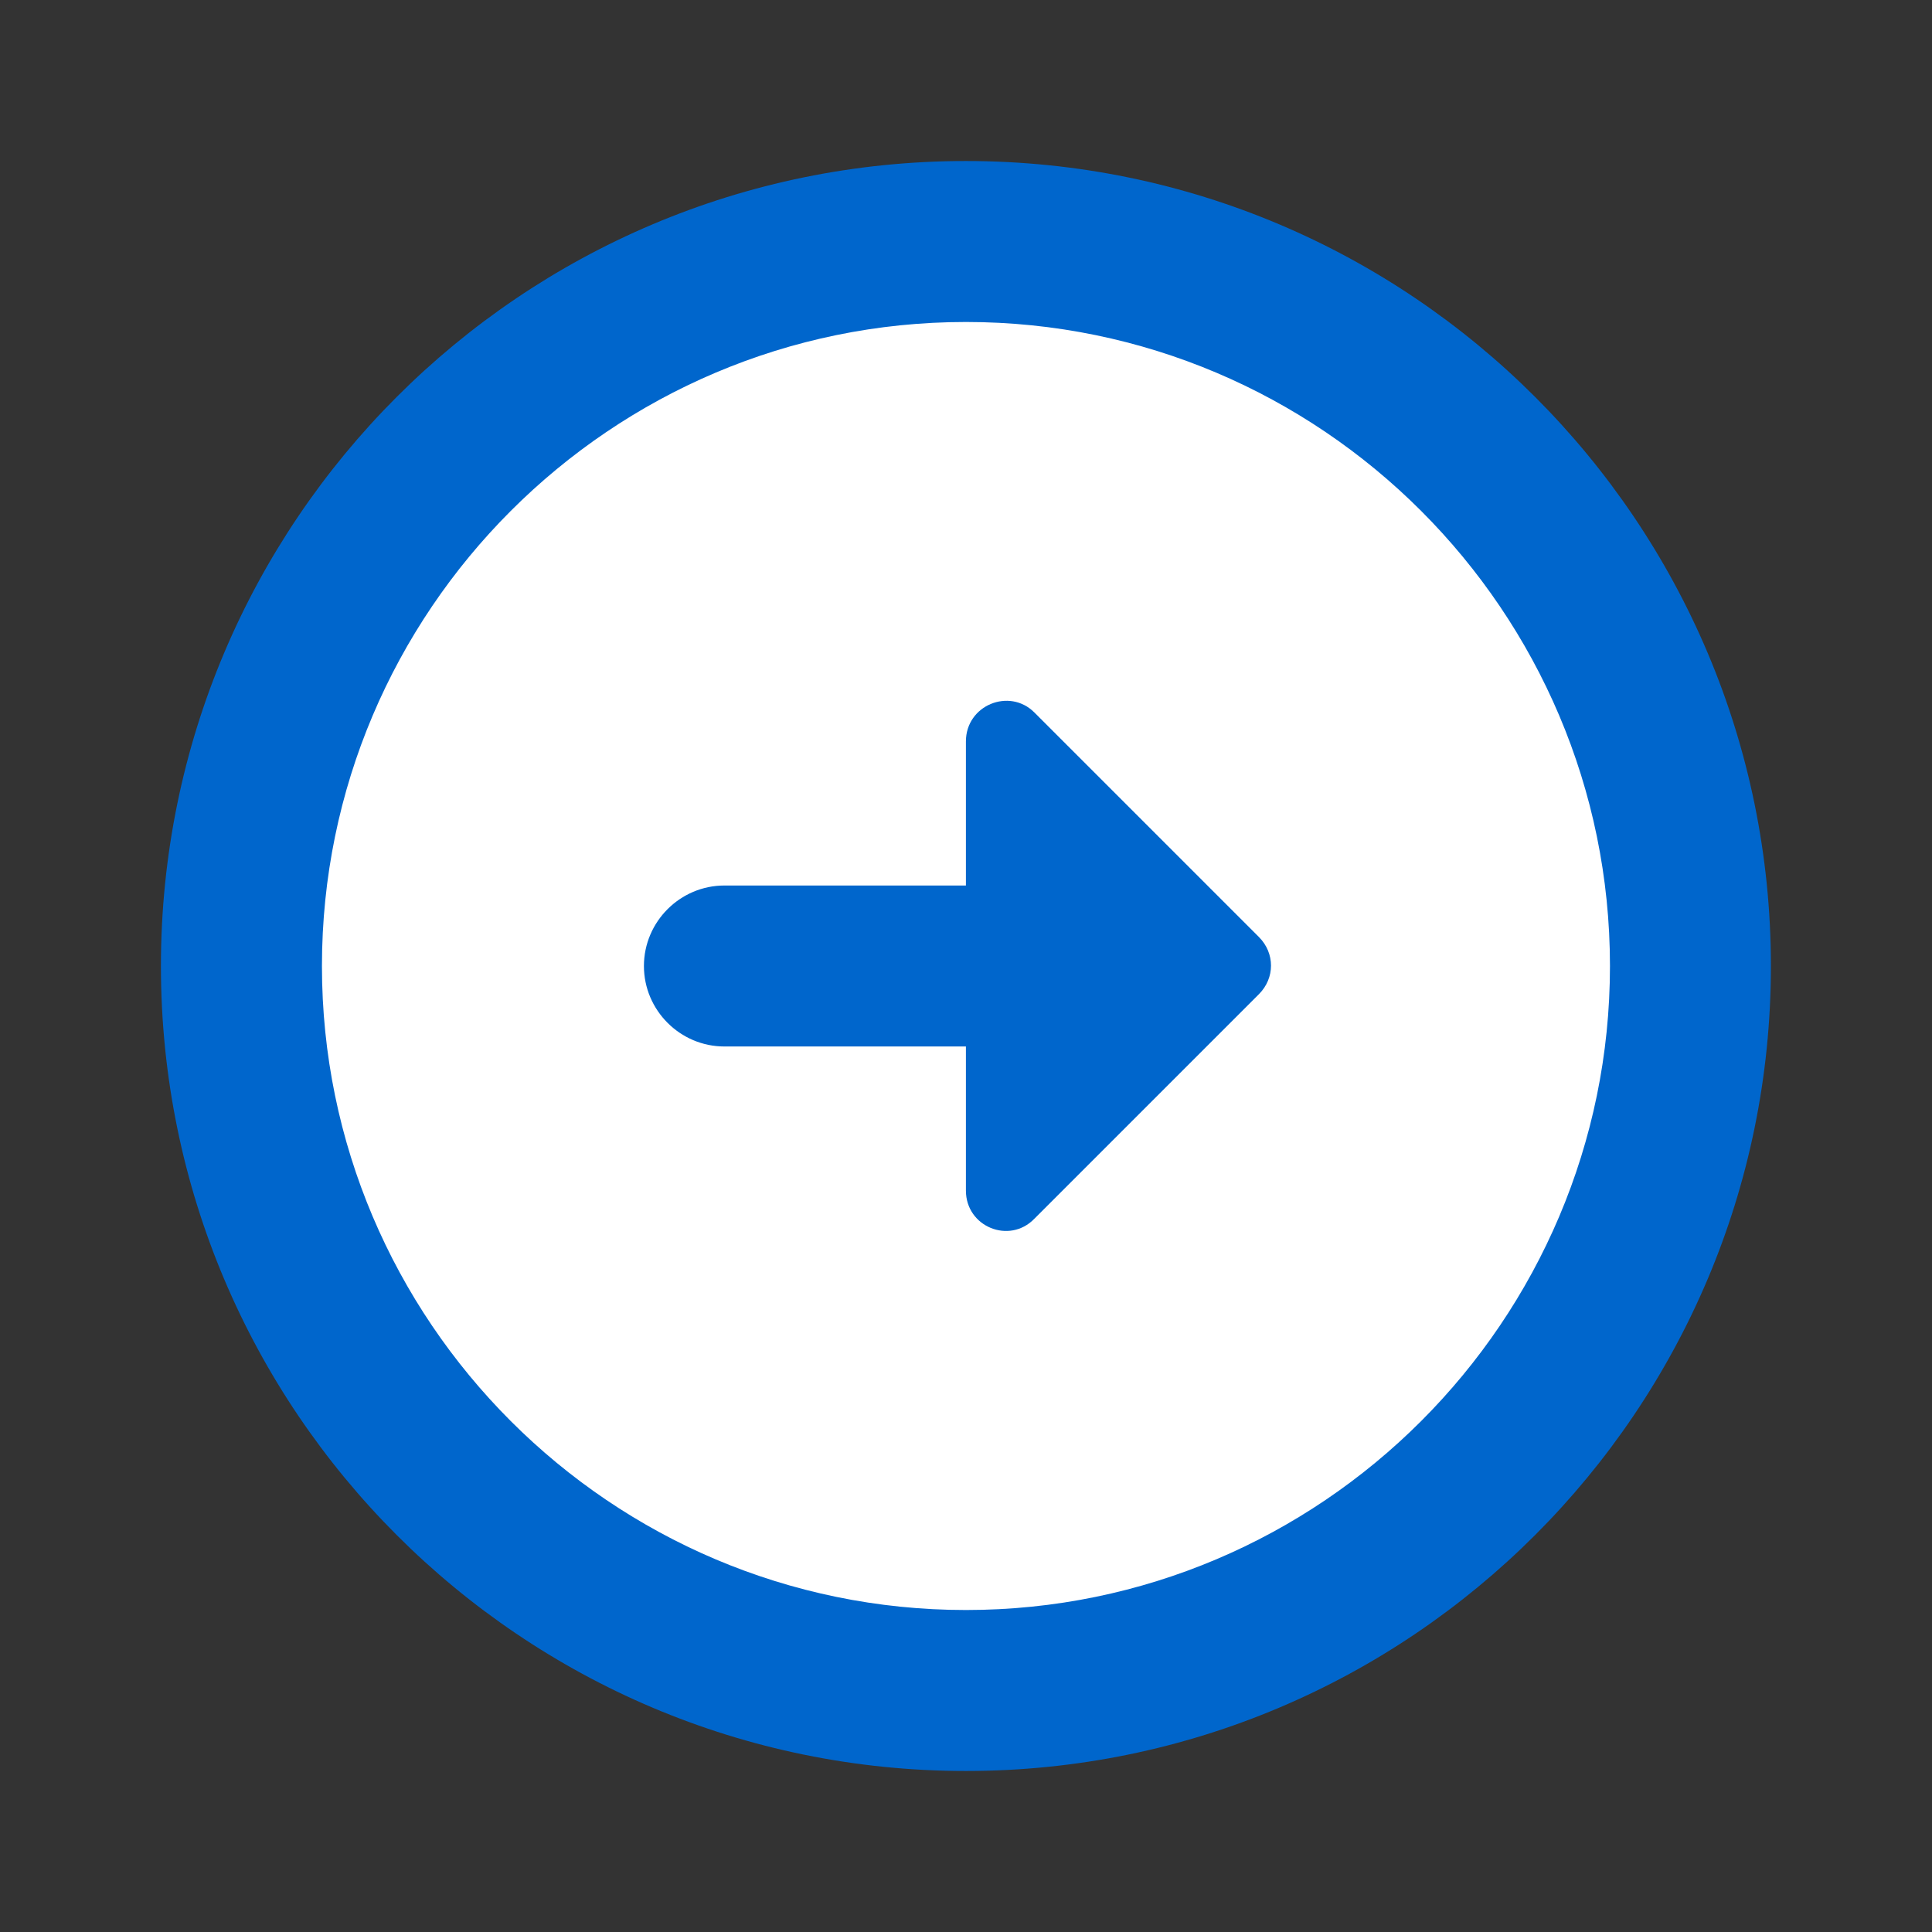 <?xml version="1.0" encoding="UTF-8"?>
<svg xmlns="http://www.w3.org/2000/svg" width="44" height="44" fill="none" version="1.1" viewBox="0 0 44 44">
  <rect x="0" y="0" width="44" height="44" fill="#333333" stroke="none"/>
  <g clip-path="url(#clip0_1390_6511)">
    <circle cx="22" cy="22" r="17" fill="#fff"></circle>
    <path d="m7.332 22c0-8.085 6.582-14.667 14.667-14.667s14.667 6.582 14.667 14.667-6.582 14.667-14.667 14.667-14.667-6.582-14.667-14.667zm-3.667 0c0 10.12 8.213 18.333 18.333 18.333s18.333-8.213 18.333-18.333-8.213-18.333-18.333-18.333-18.333 8.213-18.333 18.333zm18.333-1.833h-5.5c-1.008 0-1.833 0.825-1.833 1.833 0 1.008 0.825 1.833 1.833 1.833h5.5v3.282c0 0.825 0.99 1.228 1.558 0.642l5.115-5.115c0.367-0.367 0.367-0.935 0-1.302l-5.115-5.115c-0.568-0.568-1.558-0.165-1.558 0.66v3.282z" fill="#06c"></path>
  </g>
  <defs>
    <clipPath id="clip0_1390_6511">
      <rect width="44" height="44" fill="#fff"></rect>
    </clipPath>
  </defs>
</svg>

